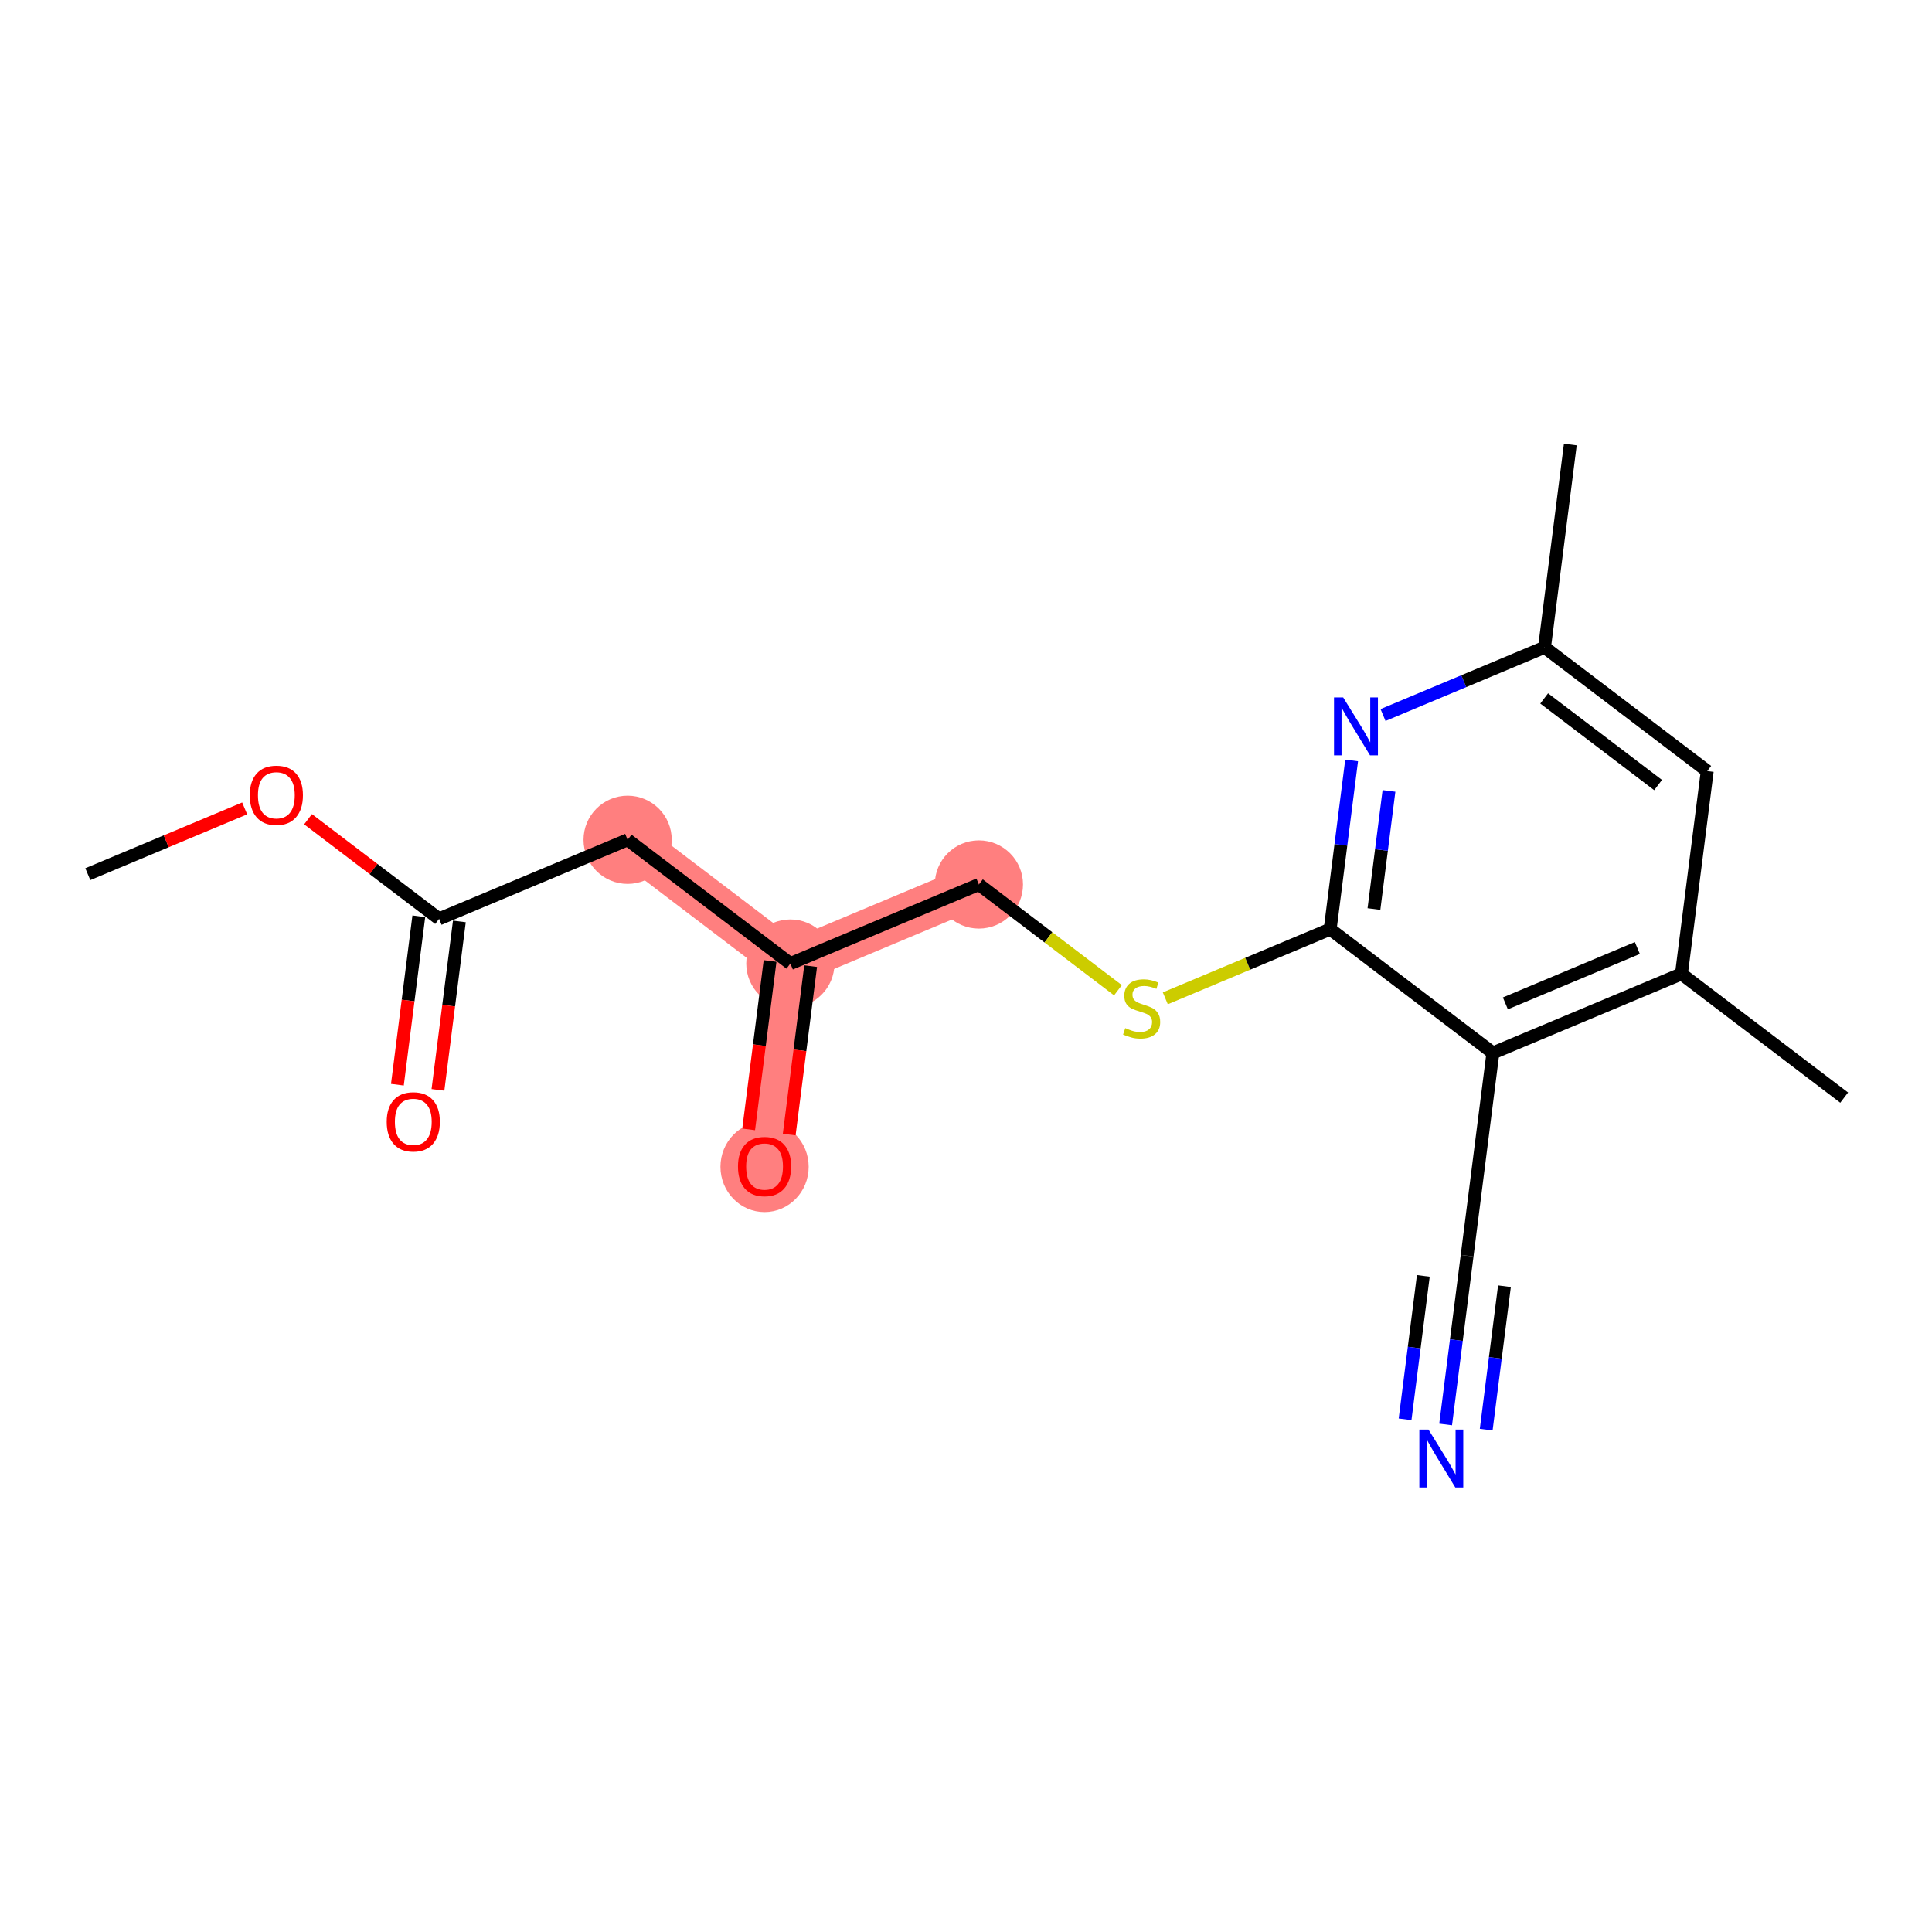 <?xml version='1.0' encoding='iso-8859-1'?>
<svg version='1.1' baseProfile='full'
              xmlns='http://www.w3.org/2000/svg'
                      xmlns:rdkit='http://www.rdkit.org/xml'
                      xmlns:xlink='http://www.w3.org/1999/xlink'
                  xml:space='preserve'
width='300px' height='300px' viewBox='0 0 300 300'>
<!-- END OF HEADER -->
<rect style='opacity:1.0;fill:#FFFFFF;stroke:none' width='300' height='300' x='0' y='0'> </rect>
<rect style='opacity:1.0;fill:#FFFFFF;stroke:none' width='300' height='300' x='0' y='0'> </rect>
<path d='M 97.458,130.404 L 122.727,149.62' style='fill:none;fill-rule:evenodd;stroke:#FF7F7F;stroke-width:6.8px;stroke-linecap:butt;stroke-linejoin:miter;stroke-opacity:1' />
<path d='M 122.727,149.62 L 118.721,181.112' style='fill:none;fill-rule:evenodd;stroke:#FF7F7F;stroke-width:6.8px;stroke-linecap:butt;stroke-linejoin:miter;stroke-opacity:1' />
<path d='M 122.727,149.62 L 152.003,137.344' style='fill:none;fill-rule:evenodd;stroke:#FF7F7F;stroke-width:6.8px;stroke-linecap:butt;stroke-linejoin:miter;stroke-opacity:1' />
<ellipse cx='97.458' cy='130.404' rx='6.349' ry='6.349'  style='fill:#FF7F7F;fill-rule:evenodd;stroke:#FF7F7F;stroke-width:1.0px;stroke-linecap:butt;stroke-linejoin:miter;stroke-opacity:1' />
<ellipse cx='122.727' cy='149.62' rx='6.349' ry='6.349'  style='fill:#FF7F7F;fill-rule:evenodd;stroke:#FF7F7F;stroke-width:1.0px;stroke-linecap:butt;stroke-linejoin:miter;stroke-opacity:1' />
<ellipse cx='118.721' cy='181.182' rx='6.349' ry='6.528'  style='fill:#FF7F7F;fill-rule:evenodd;stroke:#FF7F7F;stroke-width:1.0px;stroke-linecap:butt;stroke-linejoin:miter;stroke-opacity:1' />
<ellipse cx='152.003' cy='137.344' rx='6.349' ry='6.349'  style='fill:#FF7F7F;fill-rule:evenodd;stroke:#FF7F7F;stroke-width:1.0px;stroke-linecap:butt;stroke-linejoin:miter;stroke-opacity:1' />
<path class='bond-0 atom-0 atom-1' d='M 13.636,135.741 L 25.814,130.635' style='fill:none;fill-rule:evenodd;stroke:#000000;stroke-width:2.0px;stroke-linecap:butt;stroke-linejoin:miter;stroke-opacity:1' />
<path class='bond-0 atom-0 atom-1' d='M 25.814,130.635 L 37.992,125.528' style='fill:none;fill-rule:evenodd;stroke:#FF0000;stroke-width:2.0px;stroke-linecap:butt;stroke-linejoin:miter;stroke-opacity:1' />
<path class='bond-1 atom-1 atom-2' d='M 47.833,127.207 L 58.007,134.944' style='fill:none;fill-rule:evenodd;stroke:#FF0000;stroke-width:2.0px;stroke-linecap:butt;stroke-linejoin:miter;stroke-opacity:1' />
<path class='bond-1 atom-1 atom-2' d='M 58.007,134.944 L 68.182,142.681' style='fill:none;fill-rule:evenodd;stroke:#000000;stroke-width:2.0px;stroke-linecap:butt;stroke-linejoin:miter;stroke-opacity:1' />
<path class='bond-2 atom-2 atom-3' d='M 65.033,142.28 L 63.369,155.356' style='fill:none;fill-rule:evenodd;stroke:#000000;stroke-width:2.0px;stroke-linecap:butt;stroke-linejoin:miter;stroke-opacity:1' />
<path class='bond-2 atom-2 atom-3' d='M 63.369,155.356 L 61.706,168.432' style='fill:none;fill-rule:evenodd;stroke:#FF0000;stroke-width:2.0px;stroke-linecap:butt;stroke-linejoin:miter;stroke-opacity:1' />
<path class='bond-2 atom-2 atom-3' d='M 71.331,143.081 L 69.668,156.157' style='fill:none;fill-rule:evenodd;stroke:#000000;stroke-width:2.0px;stroke-linecap:butt;stroke-linejoin:miter;stroke-opacity:1' />
<path class='bond-2 atom-2 atom-3' d='M 69.668,156.157 L 68.004,169.234' style='fill:none;fill-rule:evenodd;stroke:#FF0000;stroke-width:2.0px;stroke-linecap:butt;stroke-linejoin:miter;stroke-opacity:1' />
<path class='bond-3 atom-2 atom-4' d='M 68.182,142.681 L 97.458,130.404' style='fill:none;fill-rule:evenodd;stroke:#000000;stroke-width:2.0px;stroke-linecap:butt;stroke-linejoin:miter;stroke-opacity:1' />
<path class='bond-4 atom-4 atom-5' d='M 97.458,130.404 L 122.727,149.62' style='fill:none;fill-rule:evenodd;stroke:#000000;stroke-width:2.0px;stroke-linecap:butt;stroke-linejoin:miter;stroke-opacity:1' />
<path class='bond-5 atom-5 atom-6' d='M 119.578,149.219 L 117.915,162.295' style='fill:none;fill-rule:evenodd;stroke:#000000;stroke-width:2.0px;stroke-linecap:butt;stroke-linejoin:miter;stroke-opacity:1' />
<path class='bond-5 atom-5 atom-6' d='M 117.915,162.295 L 116.251,175.371' style='fill:none;fill-rule:evenodd;stroke:#FF0000;stroke-width:2.0px;stroke-linecap:butt;stroke-linejoin:miter;stroke-opacity:1' />
<path class='bond-5 atom-5 atom-6' d='M 125.876,150.021 L 124.213,163.097' style='fill:none;fill-rule:evenodd;stroke:#000000;stroke-width:2.0px;stroke-linecap:butt;stroke-linejoin:miter;stroke-opacity:1' />
<path class='bond-5 atom-5 atom-6' d='M 124.213,163.097 L 122.549,176.173' style='fill:none;fill-rule:evenodd;stroke:#FF0000;stroke-width:2.0px;stroke-linecap:butt;stroke-linejoin:miter;stroke-opacity:1' />
<path class='bond-6 atom-5 atom-7' d='M 122.727,149.62 L 152.003,137.344' style='fill:none;fill-rule:evenodd;stroke:#000000;stroke-width:2.0px;stroke-linecap:butt;stroke-linejoin:miter;stroke-opacity:1' />
<path class='bond-7 atom-7 atom-8' d='M 152.003,137.344 L 162.8,145.554' style='fill:none;fill-rule:evenodd;stroke:#000000;stroke-width:2.0px;stroke-linecap:butt;stroke-linejoin:miter;stroke-opacity:1' />
<path class='bond-7 atom-7 atom-8' d='M 162.8,145.554 L 173.597,153.764' style='fill:none;fill-rule:evenodd;stroke:#CCCC00;stroke-width:2.0px;stroke-linecap:butt;stroke-linejoin:miter;stroke-opacity:1' />
<path class='bond-8 atom-8 atom-9' d='M 180.949,155.018 L 193.749,149.65' style='fill:none;fill-rule:evenodd;stroke:#CCCC00;stroke-width:2.0px;stroke-linecap:butt;stroke-linejoin:miter;stroke-opacity:1' />
<path class='bond-8 atom-8 atom-9' d='M 193.749,149.65 L 206.549,144.283' style='fill:none;fill-rule:evenodd;stroke:#000000;stroke-width:2.0px;stroke-linecap:butt;stroke-linejoin:miter;stroke-opacity:1' />
<path class='bond-9 atom-9 atom-10' d='M 206.549,144.283 L 208.215,131.181' style='fill:none;fill-rule:evenodd;stroke:#000000;stroke-width:2.0px;stroke-linecap:butt;stroke-linejoin:miter;stroke-opacity:1' />
<path class='bond-9 atom-9 atom-10' d='M 208.215,131.181 L 209.882,118.08' style='fill:none;fill-rule:evenodd;stroke:#0000FF;stroke-width:2.0px;stroke-linecap:butt;stroke-linejoin:miter;stroke-opacity:1' />
<path class='bond-9 atom-9 atom-10' d='M 213.347,141.154 L 214.514,131.983' style='fill:none;fill-rule:evenodd;stroke:#000000;stroke-width:2.0px;stroke-linecap:butt;stroke-linejoin:miter;stroke-opacity:1' />
<path class='bond-9 atom-9 atom-10' d='M 214.514,131.983 L 215.68,122.812' style='fill:none;fill-rule:evenodd;stroke:#0000FF;stroke-width:2.0px;stroke-linecap:butt;stroke-linejoin:miter;stroke-opacity:1' />
<path class='bond-18 atom-16 atom-9' d='M 231.818,163.498 L 206.549,144.283' style='fill:none;fill-rule:evenodd;stroke:#000000;stroke-width:2.0px;stroke-linecap:butt;stroke-linejoin:miter;stroke-opacity:1' />
<path class='bond-10 atom-10 atom-11' d='M 214.758,111.028 L 227.295,105.772' style='fill:none;fill-rule:evenodd;stroke:#0000FF;stroke-width:2.0px;stroke-linecap:butt;stroke-linejoin:miter;stroke-opacity:1' />
<path class='bond-10 atom-10 atom-11' d='M 227.295,105.772 L 239.831,100.515' style='fill:none;fill-rule:evenodd;stroke:#000000;stroke-width:2.0px;stroke-linecap:butt;stroke-linejoin:miter;stroke-opacity:1' />
<path class='bond-11 atom-11 atom-12' d='M 239.831,100.515 L 243.837,69.023' style='fill:none;fill-rule:evenodd;stroke:#000000;stroke-width:2.0px;stroke-linecap:butt;stroke-linejoin:miter;stroke-opacity:1' />
<path class='bond-12 atom-11 atom-13' d='M 239.831,100.515 L 265.1,119.73' style='fill:none;fill-rule:evenodd;stroke:#000000;stroke-width:2.0px;stroke-linecap:butt;stroke-linejoin:miter;stroke-opacity:1' />
<path class='bond-12 atom-11 atom-13' d='M 239.778,108.451 L 257.467,121.902' style='fill:none;fill-rule:evenodd;stroke:#000000;stroke-width:2.0px;stroke-linecap:butt;stroke-linejoin:miter;stroke-opacity:1' />
<path class='bond-13 atom-13 atom-14' d='M 265.1,119.73 L 261.094,151.222' style='fill:none;fill-rule:evenodd;stroke:#000000;stroke-width:2.0px;stroke-linecap:butt;stroke-linejoin:miter;stroke-opacity:1' />
<path class='bond-14 atom-14 atom-15' d='M 261.094,151.222 L 286.364,170.438' style='fill:none;fill-rule:evenodd;stroke:#000000;stroke-width:2.0px;stroke-linecap:butt;stroke-linejoin:miter;stroke-opacity:1' />
<path class='bond-15 atom-14 atom-16' d='M 261.094,151.222 L 231.818,163.498' style='fill:none;fill-rule:evenodd;stroke:#000000;stroke-width:2.0px;stroke-linecap:butt;stroke-linejoin:miter;stroke-opacity:1' />
<path class='bond-15 atom-14 atom-16' d='M 254.247,147.208 L 233.754,155.802' style='fill:none;fill-rule:evenodd;stroke:#000000;stroke-width:2.0px;stroke-linecap:butt;stroke-linejoin:miter;stroke-opacity:1' />
<path class='bond-16 atom-16 atom-17' d='M 231.818,163.498 L 227.812,194.99' style='fill:none;fill-rule:evenodd;stroke:#000000;stroke-width:2.0px;stroke-linecap:butt;stroke-linejoin:miter;stroke-opacity:1' />
<path class='bond-17 atom-17 atom-18' d='M 227.812,194.99 L 226.145,208.092' style='fill:none;fill-rule:evenodd;stroke:#000000;stroke-width:2.0px;stroke-linecap:butt;stroke-linejoin:miter;stroke-opacity:1' />
<path class='bond-17 atom-17 atom-18' d='M 226.145,208.092 L 224.478,221.193' style='fill:none;fill-rule:evenodd;stroke:#0000FF;stroke-width:2.0px;stroke-linecap:butt;stroke-linejoin:miter;stroke-opacity:1' />
<path class='bond-17 atom-17 atom-18' d='M 221.013,198.119 L 219.597,209.256' style='fill:none;fill-rule:evenodd;stroke:#000000;stroke-width:2.0px;stroke-linecap:butt;stroke-linejoin:miter;stroke-opacity:1' />
<path class='bond-17 atom-17 atom-18' d='M 219.597,209.256 L 218.18,220.392' style='fill:none;fill-rule:evenodd;stroke:#0000FF;stroke-width:2.0px;stroke-linecap:butt;stroke-linejoin:miter;stroke-opacity:1' />
<path class='bond-17 atom-17 atom-18' d='M 233.61,199.722 L 232.193,210.858' style='fill:none;fill-rule:evenodd;stroke:#000000;stroke-width:2.0px;stroke-linecap:butt;stroke-linejoin:miter;stroke-opacity:1' />
<path class='bond-17 atom-17 atom-18' d='M 232.193,210.858 L 230.777,221.994' style='fill:none;fill-rule:evenodd;stroke:#0000FF;stroke-width:2.0px;stroke-linecap:butt;stroke-linejoin:miter;stroke-opacity:1' />
<path  class='atom-1' d='M 38.785 123.491
Q 38.785 121.332, 39.852 120.125
Q 40.919 118.919, 42.912 118.919
Q 44.906 118.919, 45.973 120.125
Q 47.039 121.332, 47.039 123.491
Q 47.039 125.675, 45.96 126.919
Q 44.88 128.151, 42.912 128.151
Q 40.931 128.151, 39.852 126.919
Q 38.785 125.687, 38.785 123.491
M 42.912 127.135
Q 44.284 127.135, 45.02 126.221
Q 45.769 125.294, 45.769 123.491
Q 45.769 121.725, 45.02 120.837
Q 44.284 119.935, 42.912 119.935
Q 41.541 119.935, 40.792 120.824
Q 40.055 121.713, 40.055 123.491
Q 40.055 125.306, 40.792 126.221
Q 41.541 127.135, 42.912 127.135
' fill='#FF0000'/>
<path  class='atom-3' d='M 60.048 174.198
Q 60.048 172.039, 61.115 170.833
Q 62.182 169.627, 64.175 169.627
Q 66.169 169.627, 67.236 170.833
Q 68.302 172.039, 68.302 174.198
Q 68.302 176.382, 67.223 177.626
Q 66.144 178.858, 64.175 178.858
Q 62.194 178.858, 61.115 177.626
Q 60.048 176.395, 60.048 174.198
M 64.175 177.842
Q 65.547 177.842, 66.283 176.928
Q 67.033 176.001, 67.033 174.198
Q 67.033 172.433, 66.283 171.544
Q 65.547 170.642, 64.175 170.642
Q 62.804 170.642, 62.055 171.531
Q 61.318 172.42, 61.318 174.198
Q 61.318 176.014, 62.055 176.928
Q 62.804 177.842, 64.175 177.842
' fill='#FF0000'/>
<path  class='atom-6' d='M 114.594 181.137
Q 114.594 178.978, 115.661 177.772
Q 116.727 176.566, 118.721 176.566
Q 120.715 176.566, 121.781 177.772
Q 122.848 178.978, 122.848 181.137
Q 122.848 183.321, 121.768 184.566
Q 120.689 185.797, 118.721 185.797
Q 116.74 185.797, 115.661 184.566
Q 114.594 183.334, 114.594 181.137
M 118.721 184.782
Q 120.092 184.782, 120.829 183.867
Q 121.578 182.94, 121.578 181.137
Q 121.578 179.372, 120.829 178.483
Q 120.092 177.582, 118.721 177.582
Q 117.35 177.582, 116.6 178.47
Q 115.864 179.359, 115.864 181.137
Q 115.864 182.953, 116.6 183.867
Q 117.35 184.782, 118.721 184.782
' fill='#FF0000'/>
<path  class='atom-8' d='M 174.733 159.645
Q 174.835 159.683, 175.254 159.861
Q 175.673 160.038, 176.13 160.153
Q 176.6 160.254, 177.057 160.254
Q 177.908 160.254, 178.403 159.848
Q 178.898 159.429, 178.898 158.705
Q 178.898 158.21, 178.644 157.905
Q 178.403 157.6, 178.022 157.435
Q 177.641 157.27, 177.006 157.08
Q 176.206 156.838, 175.724 156.61
Q 175.254 156.381, 174.911 155.899
Q 174.581 155.416, 174.581 154.604
Q 174.581 153.473, 175.343 152.775
Q 176.117 152.077, 177.641 152.077
Q 178.682 152.077, 179.863 152.572
L 179.571 153.55
Q 178.492 153.105, 177.679 153.105
Q 176.803 153.105, 176.32 153.473
Q 175.838 153.829, 175.851 154.451
Q 175.851 154.934, 176.092 155.226
Q 176.346 155.518, 176.701 155.683
Q 177.07 155.848, 177.679 156.038
Q 178.492 156.292, 178.974 156.546
Q 179.457 156.8, 179.8 157.321
Q 180.155 157.829, 180.155 158.705
Q 180.155 159.95, 179.317 160.623
Q 178.492 161.283, 177.108 161.283
Q 176.308 161.283, 175.698 161.105
Q 175.101 160.94, 174.39 160.648
L 174.733 159.645
' fill='#CCCC00'/>
<path  class='atom-10' d='M 208.568 108.296
L 211.514 113.058
Q 211.806 113.527, 212.276 114.378
Q 212.745 115.229, 212.771 115.28
L 212.771 108.296
L 213.964 108.296
L 213.964 117.286
L 212.733 117.286
L 209.571 112.08
Q 209.203 111.47, 208.809 110.772
Q 208.428 110.074, 208.314 109.858
L 208.314 117.286
L 207.146 117.286
L 207.146 108.296
L 208.568 108.296
' fill='#0000FF'/>
<path  class='atom-18' d='M 221.818 221.987
L 224.764 226.749
Q 225.056 227.218, 225.526 228.069
Q 225.996 228.92, 226.021 228.971
L 226.021 221.987
L 227.215 221.987
L 227.215 230.977
L 225.983 230.977
L 222.821 225.771
Q 222.453 225.161, 222.059 224.463
Q 221.679 223.765, 221.564 223.549
L 221.564 230.977
L 220.396 230.977
L 220.396 221.987
L 221.818 221.987
' fill='#0000FF'/>
</svg>
